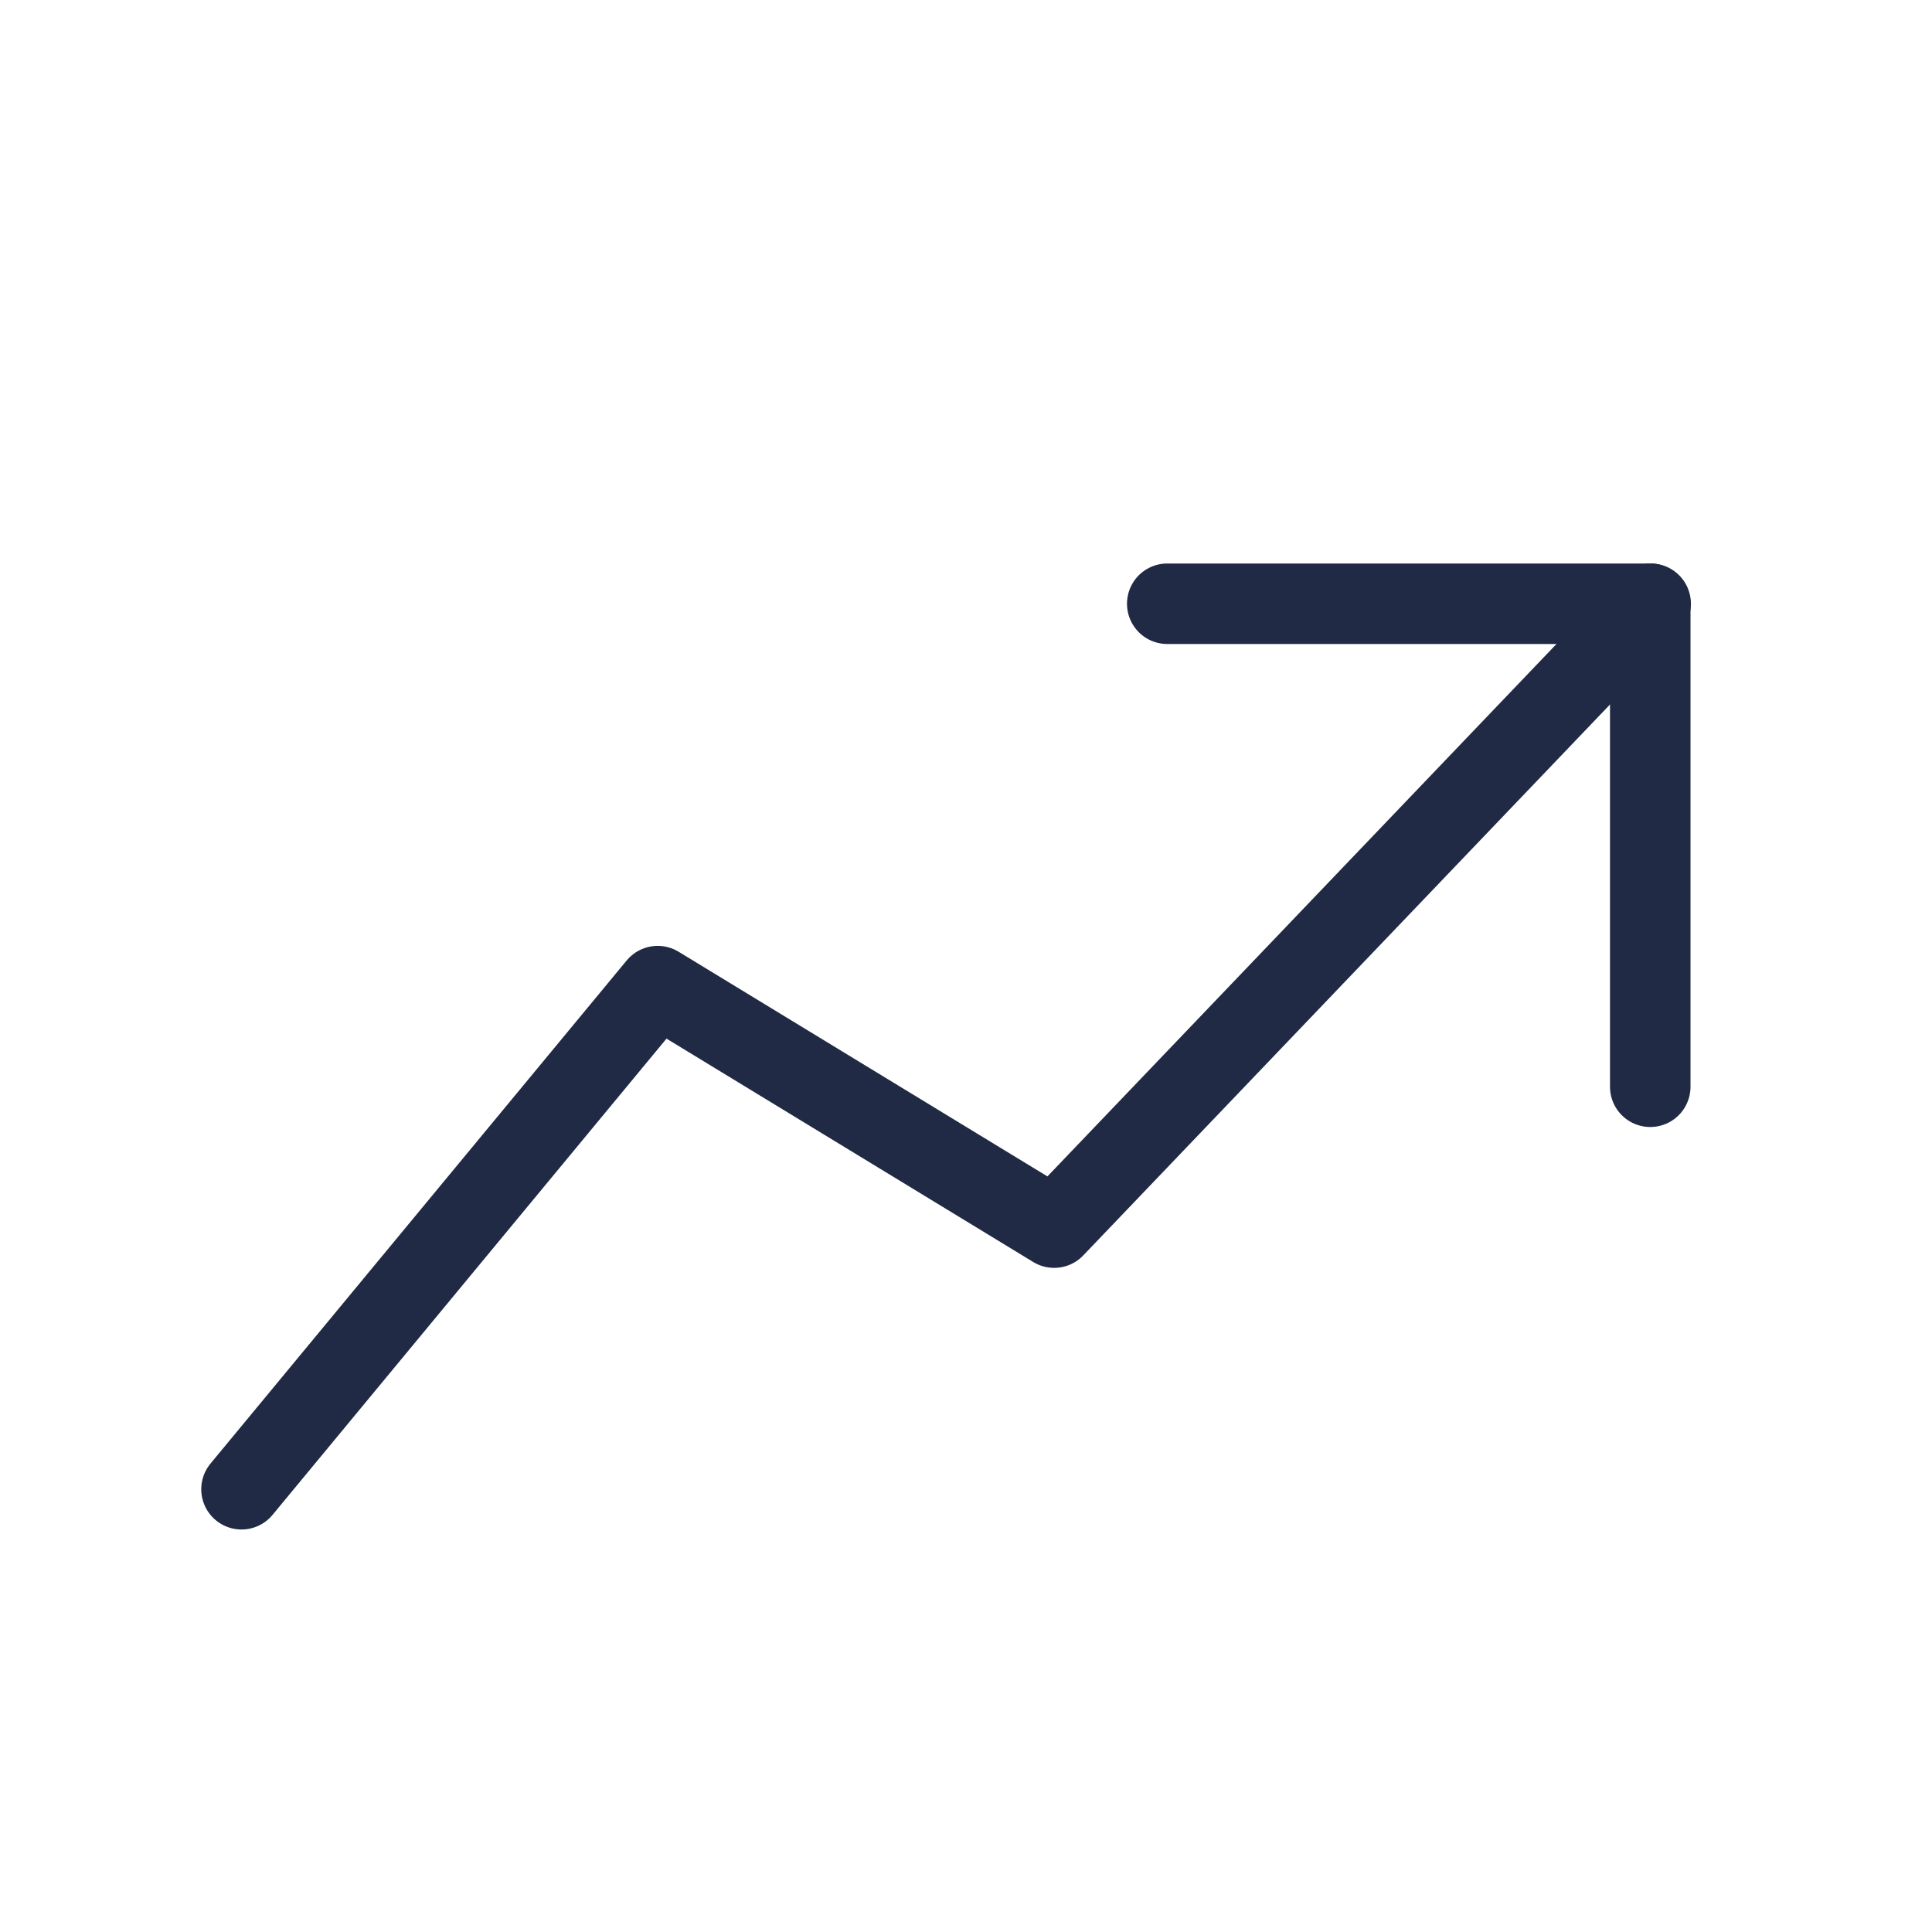 <?xml version="1.0" encoding="UTF-8"?><svg xmlns="http://www.w3.org/2000/svg" id="Layer_268266f8cca917" data-name="Layer 2" viewBox="0 0 48 48" aria-hidden="true" width="48px" height="48px">
  <defs><linearGradient class="cerosgradient" data-cerosgradient="true" id="CerosGradient_idbf046c69e" gradientUnits="userSpaceOnUse" x1="50%" y1="100%" x2="50%" y2="0%"><stop offset="0%" stop-color="#d1d1d1"/><stop offset="100%" stop-color="#d1d1d1"/></linearGradient><linearGradient/>
    <style>
      .cls-1-68266f8cca917{
        fill: rgba(255, 255, 255, 0);
      }

      .cls-2-68266f8cca917{
        fill: none;
        stroke: #202a44;
        stroke-linecap: round;
        stroke-linejoin: round;
        stroke-width: 2px;
      }
    </style>
  </defs>
  <g id="Layer_1-268266f8cca917" data-name="Layer 1">
    <rect class="cls-1-68266f8cca917" width="48" height="48"/>
    <path class="cls-2-68266f8cca917" d="M41,27v-12h-12"/>
    <path class="cls-2-68266f8cca917" d="M6,37l10.34-12.5,9.85,6,14.82-15.5"/>
  </g>
</svg>